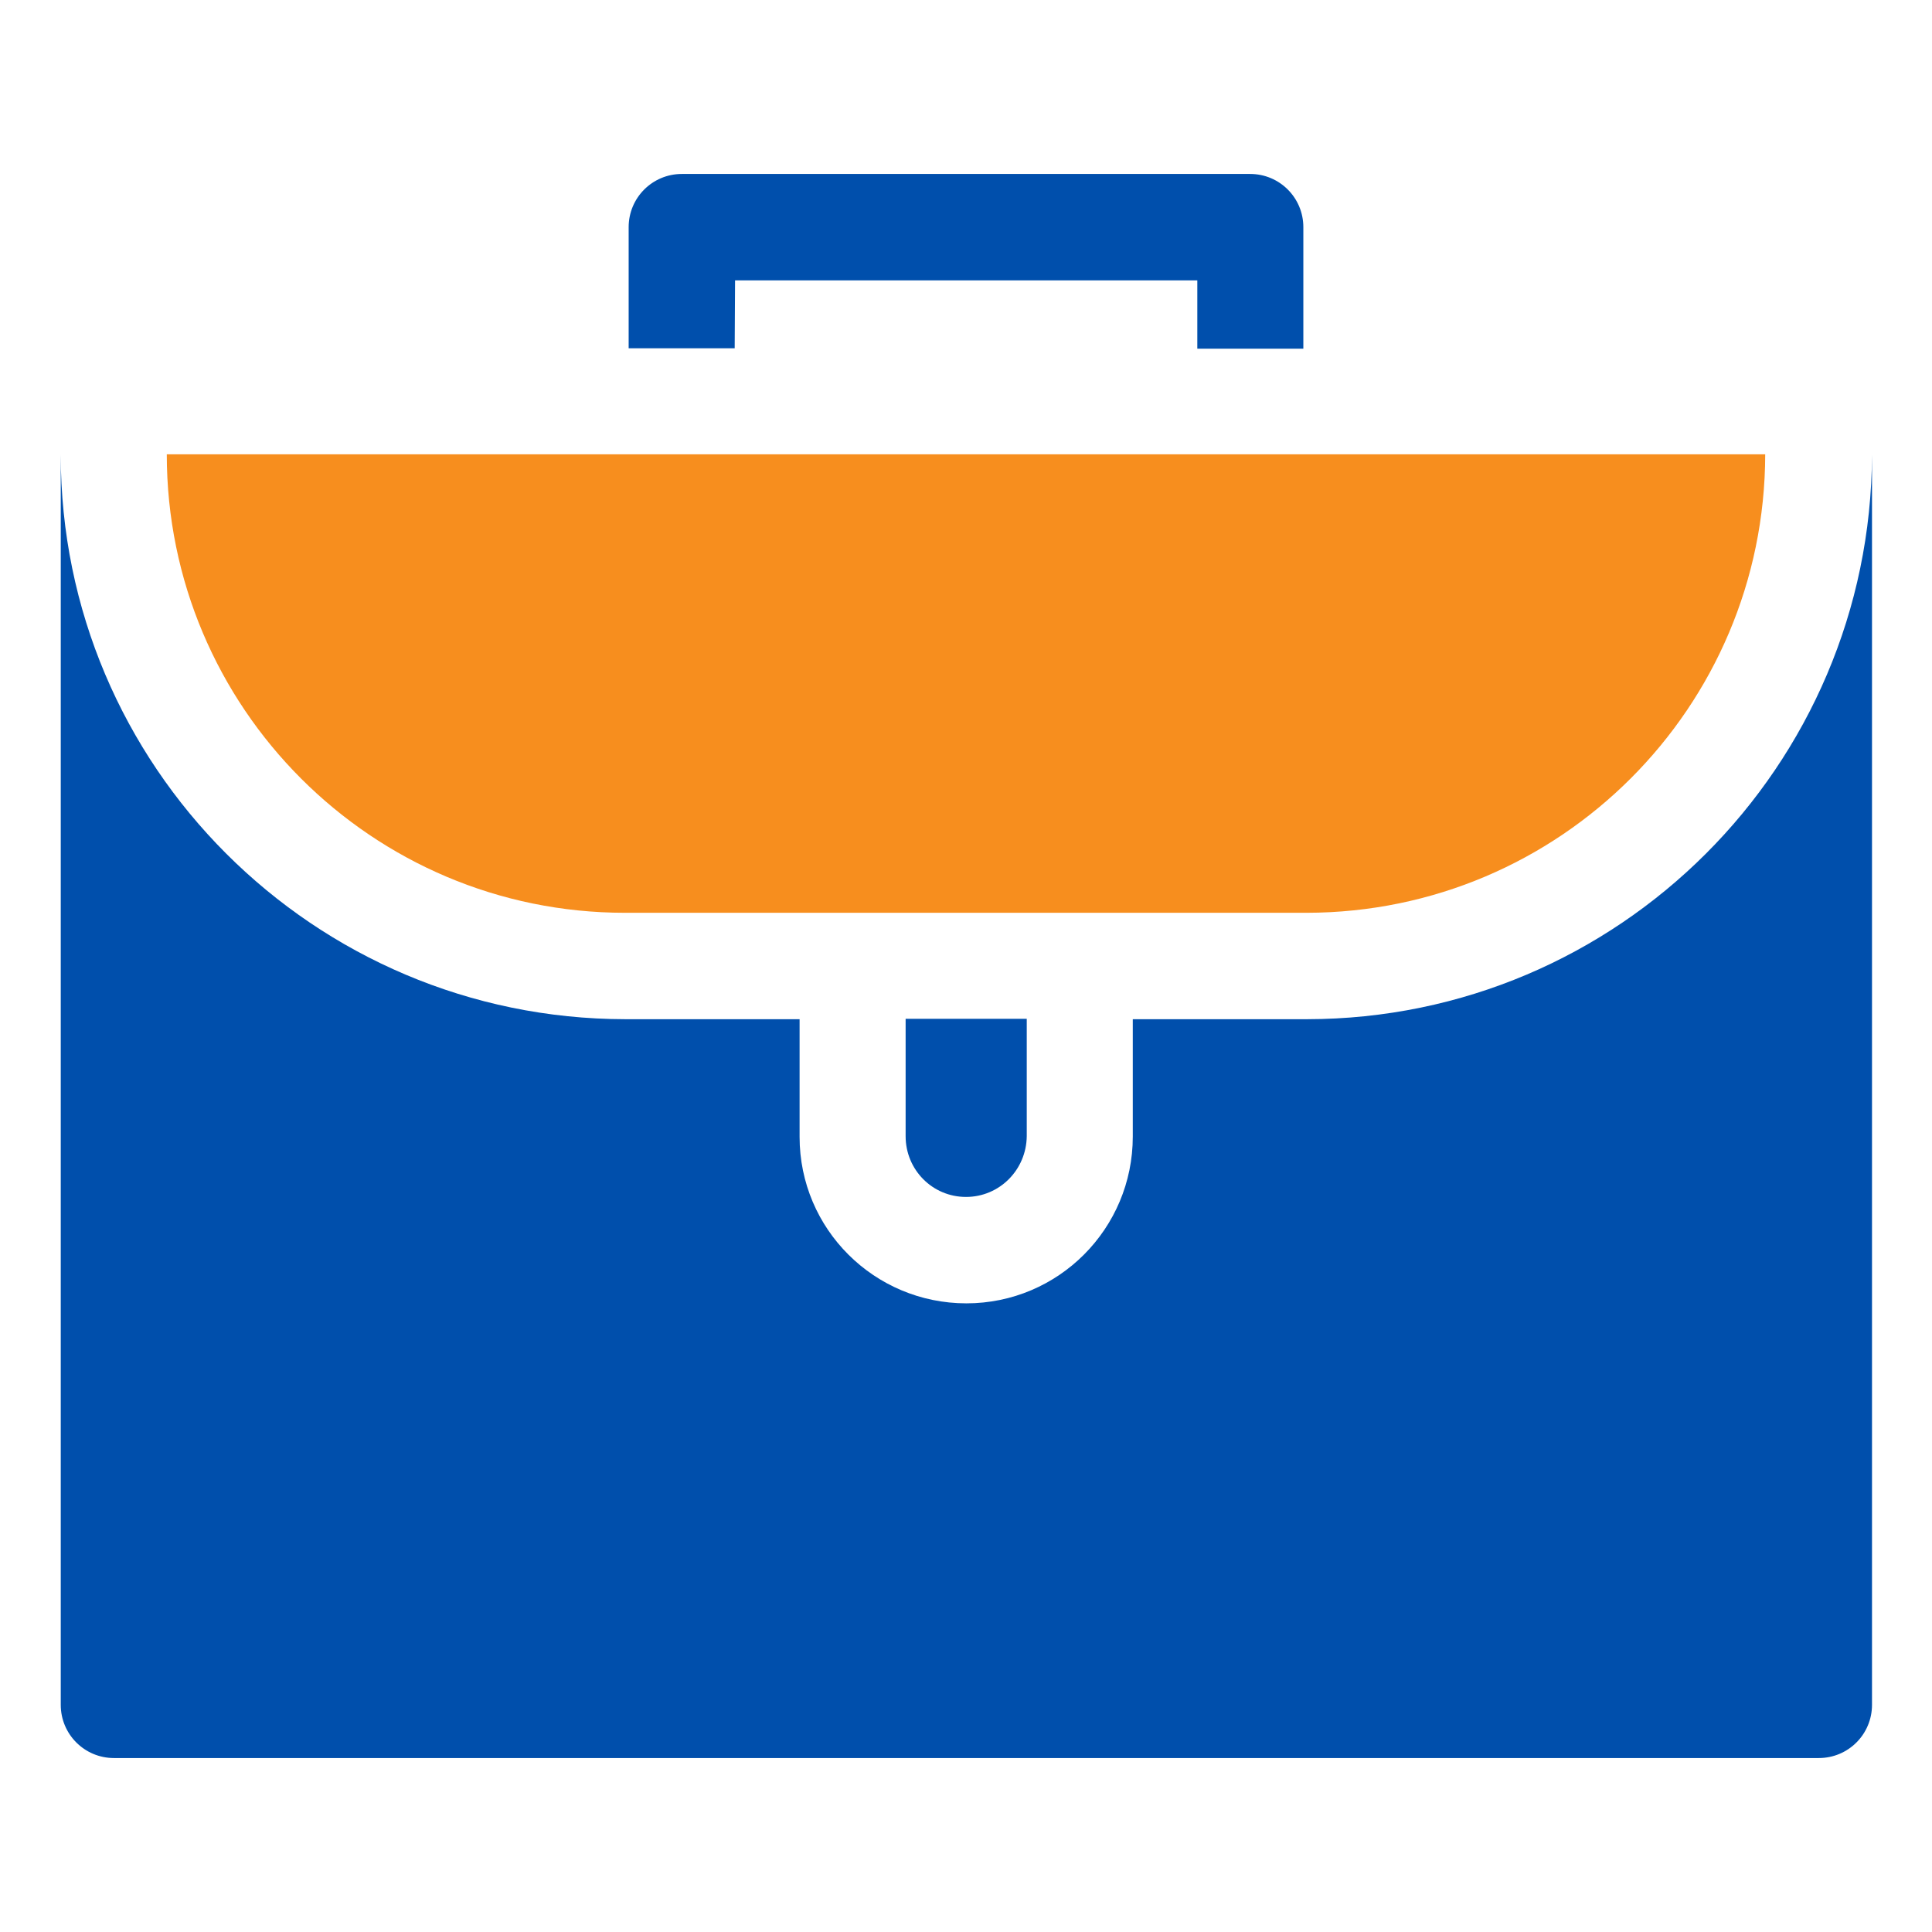 <?xml version="1.0" encoding="utf-8"?>
<svg version="1.1" class="icon-home-application" xmlns="http://www.w3.org/2000/svg" x="0" y="0" viewBox="0 0 512 512" xml:space="preserve">
	<path fill="#004FAC" d="M346.4,270.1h-46.2v31.1c0,24.4-19.7,44.2-44.1,44.2c-24.4,0-44.2-19.7-44.2-44.1c0,0,0,0,0-0.1v-31.1h-46.2	C83.1,270,16.1,203,16.1,120.5v331.3c0,7.8,6.3,14.1,14.1,14.1h451.8c7.8,0,14.1-6.3,14.1-14.1V120.5	C495.8,203.1,428.9,270,346.4,270.1z"/>
	<path fill="#004FAC" d="M256,317.2c8.9,0,16-7.2,16.1-16.1v-31.1h-32.1v31.1C240,310,247.1,317.2,256,317.2z"/>
	<path fill="#F78E1E" d="M165.6,241.9h180.7c67.1-0.1,121.4-54.4,121.5-121.5H44.2C44.2,187.5,98.6,241.9,165.6,241.9z"/>
	<path fill="#004FAC" d="M194.8,74.3h122.5v18.1h28.1V60.2c0-7.8-6.3-14.1-14.1-14.1H180.7c-7.8,0-14.1,6.3-14.1,14.1v32.1h28.1	L194.8,74.3z"/>
</svg>